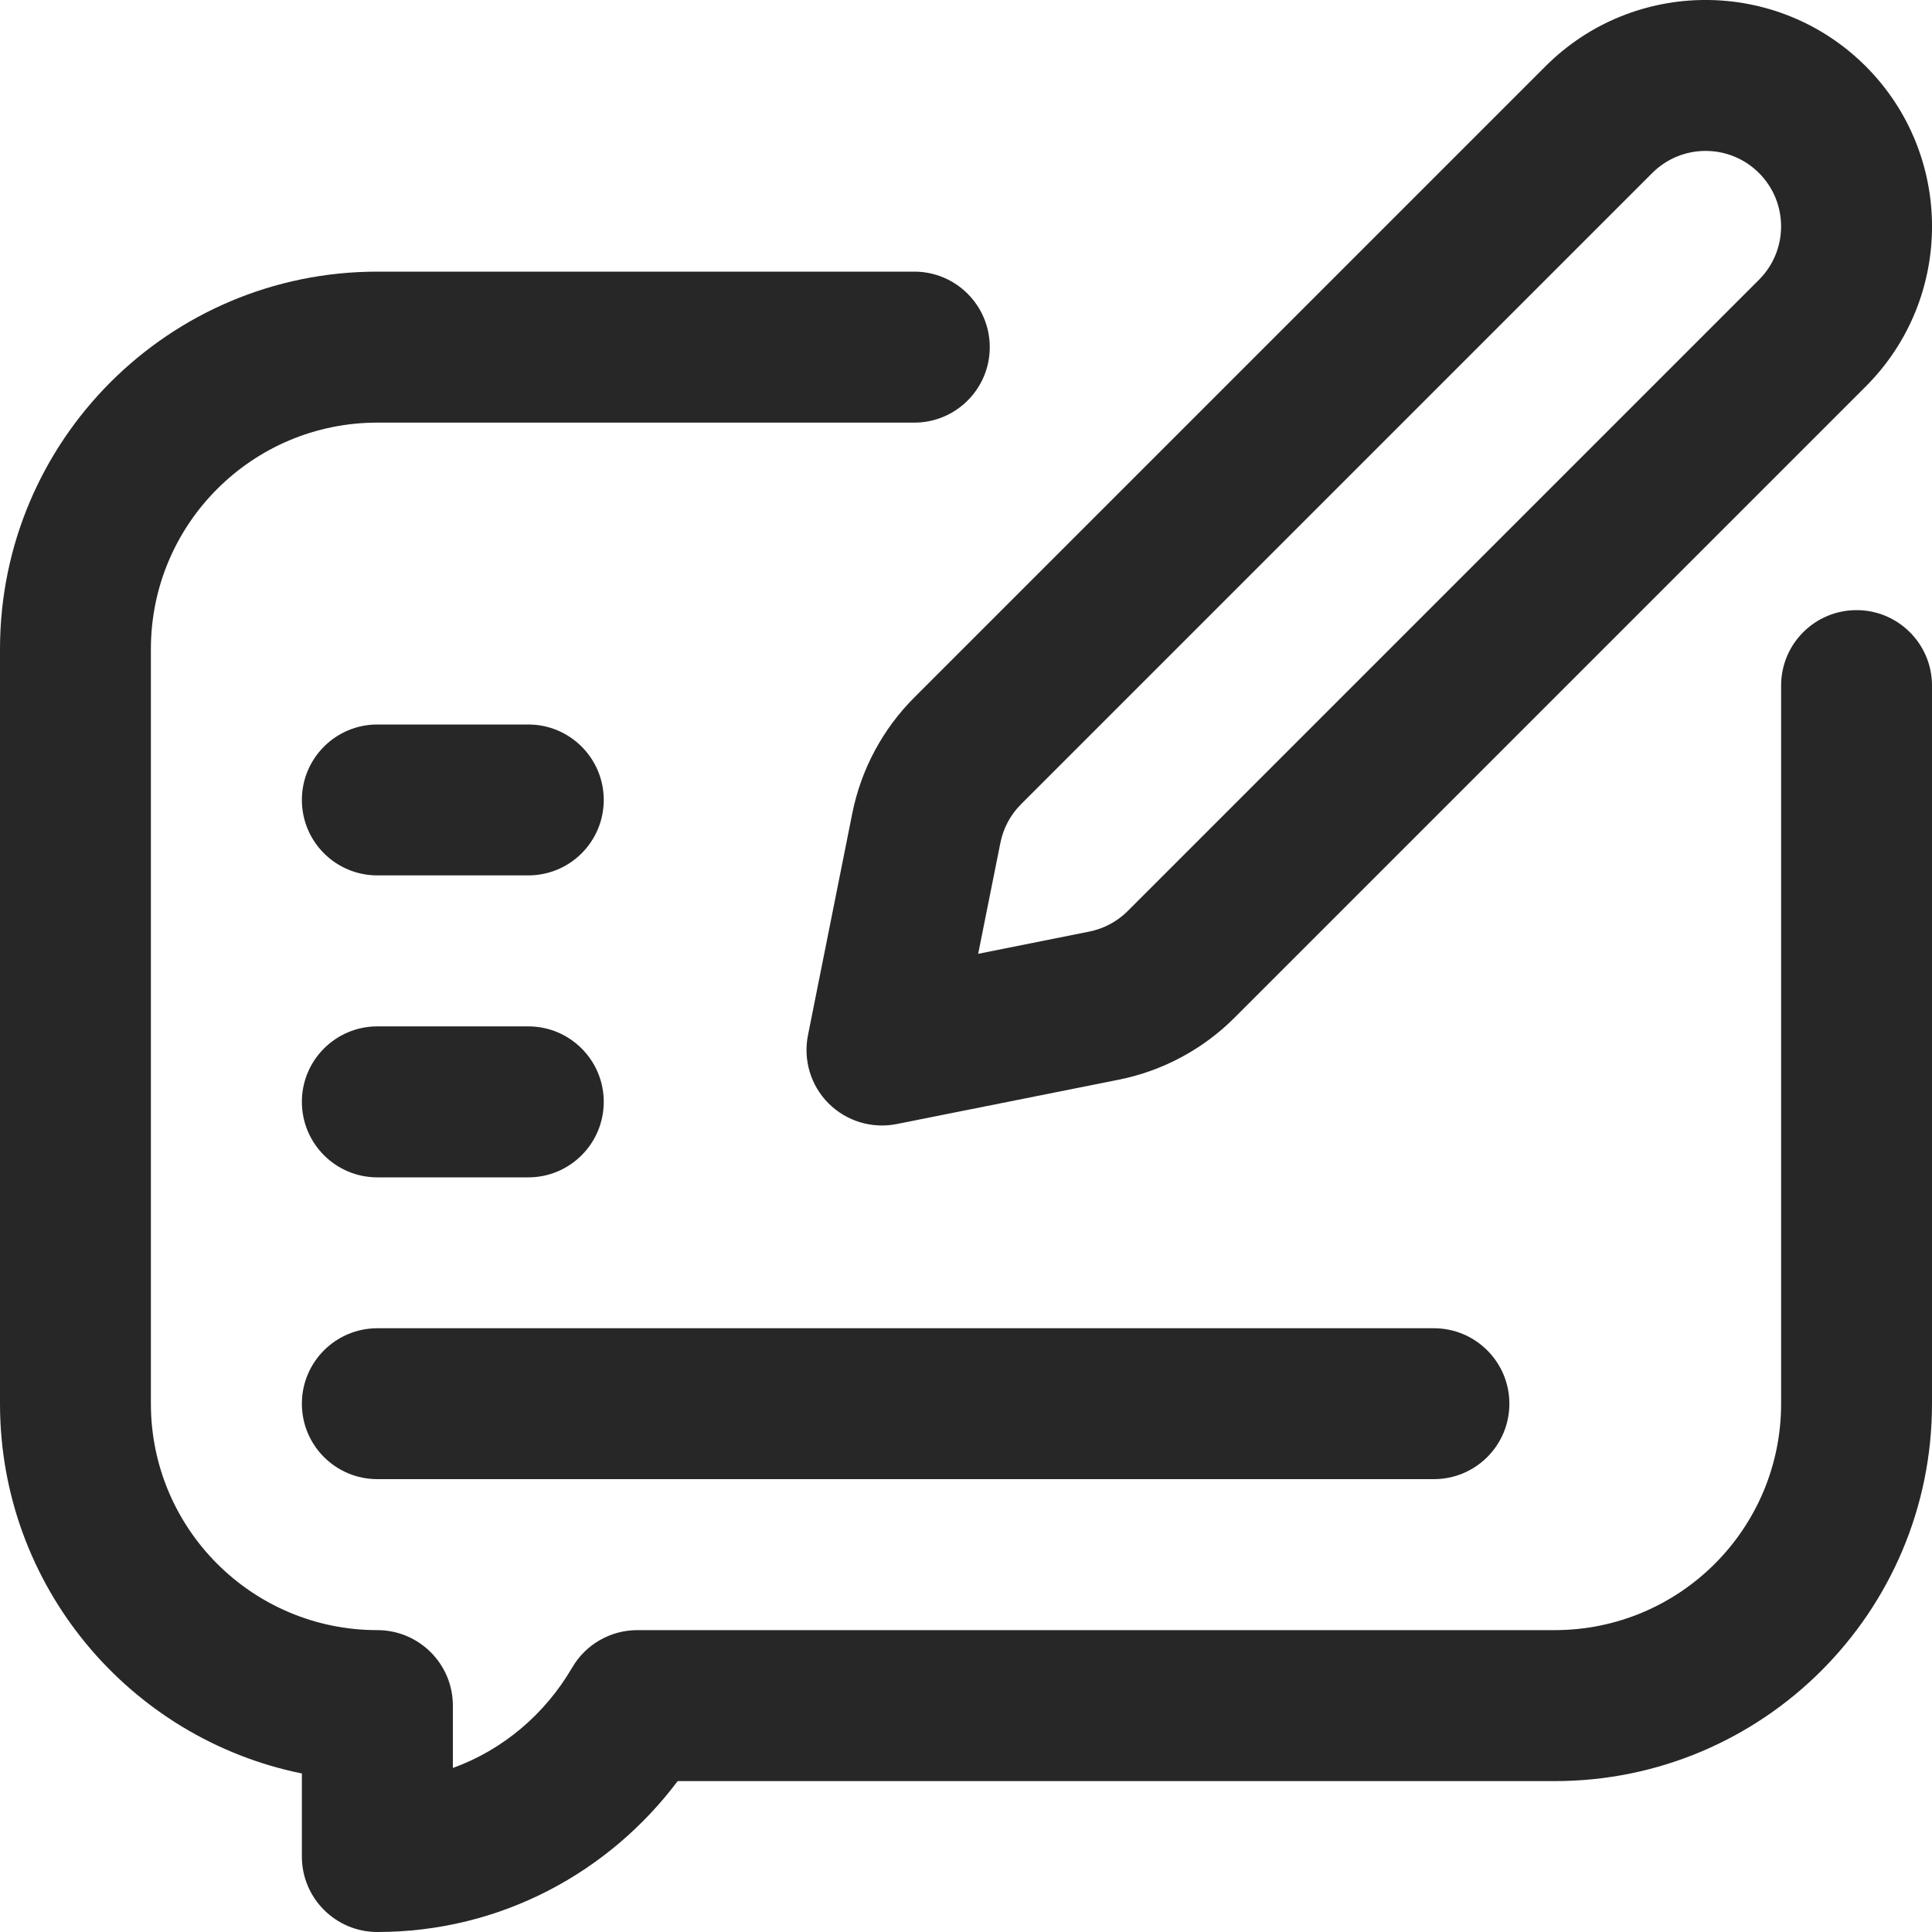 <svg width="20" height="20" viewBox="0 0 20 20" fill="none" xmlns="http://www.w3.org/2000/svg">
<g id="feedback 1" clip-path="url(#clip0_416_2040)">
<g id="Feedback">
<path id="Vector (Stroke)" fill-rule="evenodd" clip-rule="evenodd" d="M18.209 1.791C17.904 1.486 17.409 1.486 17.104 1.791L10.569 8.326C10.46 8.435 10.386 8.574 10.356 8.725C10.356 8.725 10.356 8.725 10.356 8.725L10.126 9.874L11.275 9.644C11.275 9.644 11.275 9.644 11.275 9.644C11.426 9.614 11.565 9.54 11.674 9.431L18.209 2.896C18.514 2.591 18.514 2.096 18.209 1.791ZM15.999 0.686C16.914 -0.229 18.398 -0.229 19.314 0.686C20.229 1.602 20.229 3.086 19.314 4.001C19.314 4.001 19.314 4.001 19.314 4.001L12.779 10.536C12.452 10.863 12.035 11.086 11.581 11.177L9.283 11.636C9.027 11.687 8.762 11.607 8.577 11.422C8.393 11.238 8.313 10.973 8.364 10.717L8.823 8.419C8.914 7.965 9.137 7.548 9.464 7.221L15.999 0.686Z" fill="#272727"/>
<path id="Vector (Stroke)_2" fill-rule="evenodd" clip-rule="evenodd" d="M0 6.719C0 4.561 1.749 2.812 3.906 2.812H9.465C9.896 2.812 10.246 3.162 10.246 3.594C10.246 4.025 9.896 4.375 9.465 4.375H3.906C2.612 4.375 1.562 5.424 1.562 6.719V14.531C1.562 15.826 2.612 16.875 3.906 16.875C4.338 16.875 4.688 17.225 4.688 17.656V18.302C5.208 18.114 5.643 17.743 5.923 17.263C6.062 17.023 6.32 16.875 6.598 16.875H16.094C17.388 16.875 18.438 15.826 18.438 14.531V7.097C18.438 6.666 18.787 6.316 19.219 6.316C19.65 6.316 20 6.666 20 7.097V14.531C20 16.689 18.251 18.438 16.094 18.438H7.015C6.308 19.379 5.187 20 3.906 20C3.475 20 3.125 19.65 3.125 19.219V18.359C1.342 17.997 0 16.421 0 14.531V6.719Z" fill="#272727"/>
<path id="Vector (Stroke)_3" fill-rule="evenodd" clip-rule="evenodd" d="M3.125 14.531C3.125 14.1 3.475 13.75 3.906 13.75H14.844C15.275 13.75 15.625 14.1 15.625 14.531C15.625 14.963 15.275 15.312 14.844 15.312H3.906C3.475 15.312 3.125 14.963 3.125 14.531Z" fill="#272727"/>
<path id="Vector (Stroke)_4" fill-rule="evenodd" clip-rule="evenodd" d="M3.125 11.406C3.125 10.975 3.475 10.625 3.906 10.625H5.469C5.9 10.625 6.25 10.975 6.25 11.406C6.25 11.838 5.9 12.188 5.469 12.188H3.906C3.475 12.188 3.125 11.838 3.125 11.406Z" fill="#272727"/>
<path id="Vector (Stroke)_5" fill-rule="evenodd" clip-rule="evenodd" d="M3.125 8.281C3.125 7.85 3.475 7.5 3.906 7.5H5.469C5.9 7.5 6.25 7.85 6.25 8.281C6.25 8.713 5.9 9.062 5.469 9.062H3.906C3.475 9.062 3.125 8.713 3.125 8.281Z" fill="#272727"/>
</g>
</g>
<defs>
<clipPath id="clip0_416_2040">
<rect width="20" height="20" fill="white"/>
</clipPath>
</defs>
</svg>
